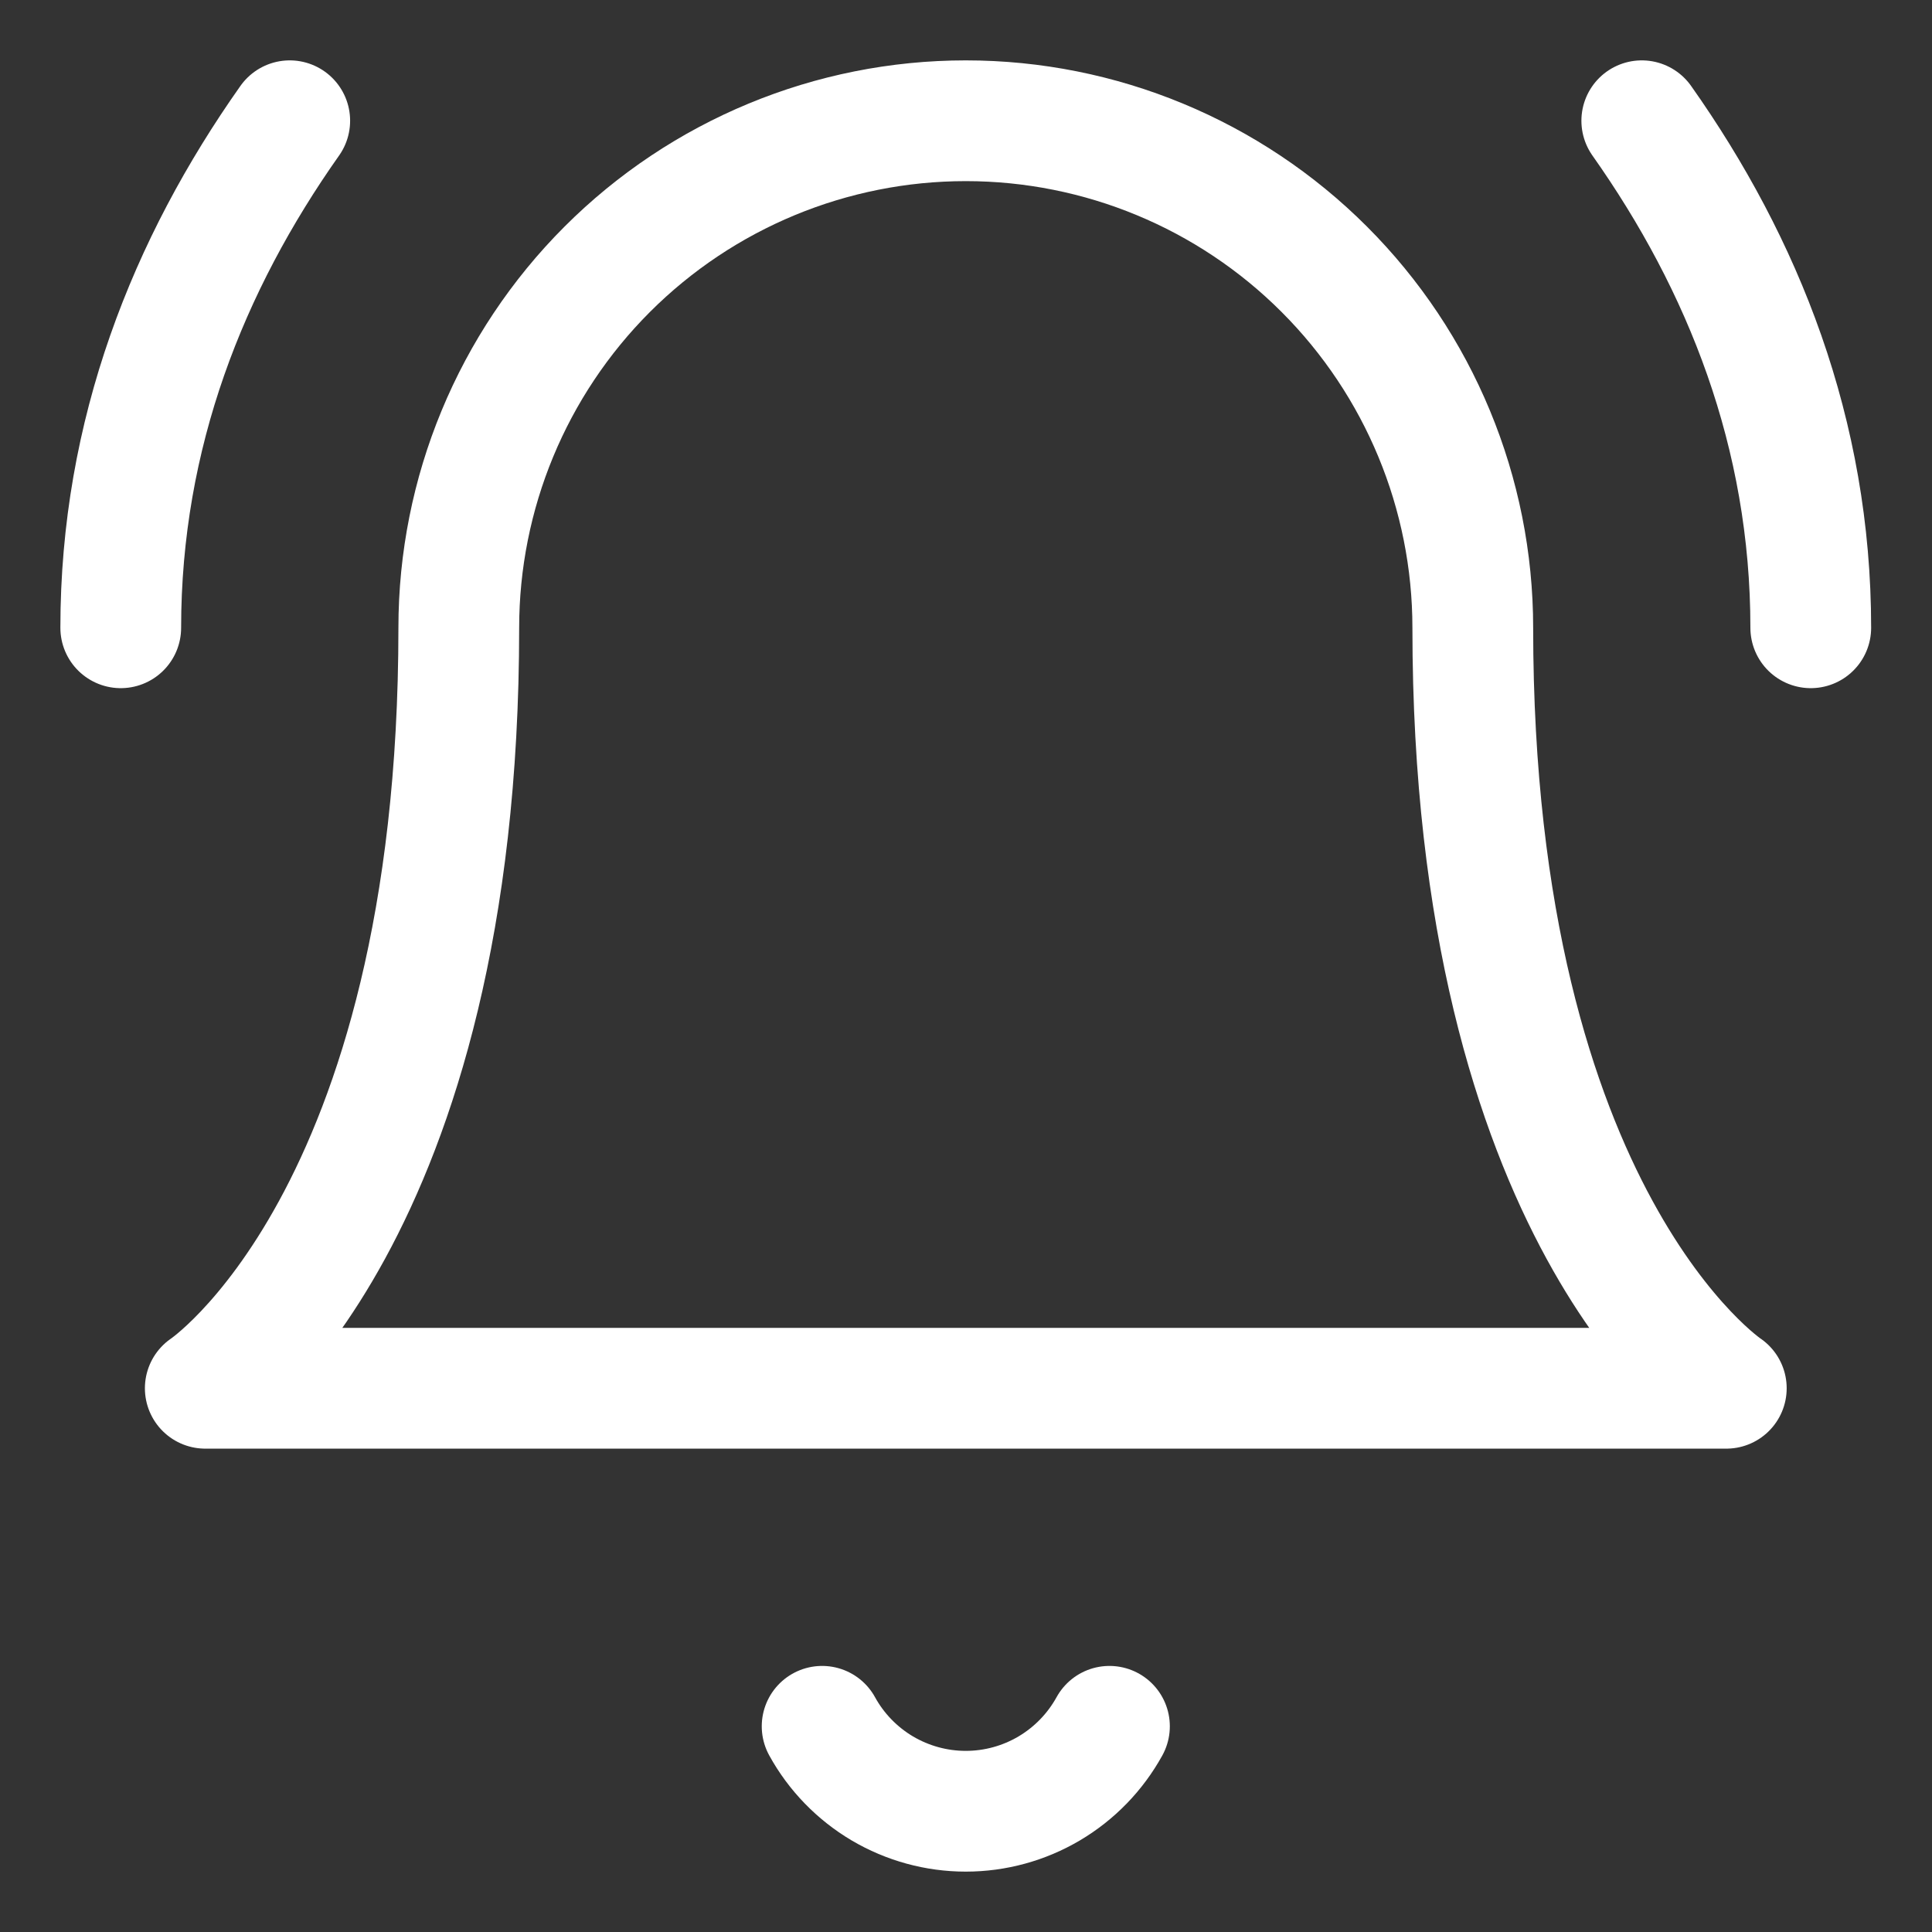 <?xml version="1.0" encoding="UTF-8"?> <svg xmlns="http://www.w3.org/2000/svg" width="32" height="32" viewBox="0 0 32 32" fill="none"><rect x="0" y="0" width="32" height="32" fill="#333333" stroke="none"/><path d="M13.617 28.593C13.851 29.019 14.196 29.374 14.614 29.622C15.033 29.869 15.51 30 15.996 30C16.483 30 16.96 29.869 17.378 29.622C17.797 29.374 18.141 29.019 18.376 28.593M4.799 2C3.12 4.379 2 7.179 2 10.398M29.992 10.398C29.992 7.179 28.873 4.379 27.193 2M7.599 10.398C7.599 8.171 8.483 6.035 10.058 4.46C11.633 2.885 13.769 2 15.996 2C18.224 2 20.36 2.885 21.934 4.46C23.509 6.035 24.394 8.171 24.394 10.398C24.394 20.195 28.593 22.994 28.593 22.994H3.4C3.4 22.994 7.599 20.195 7.599 10.398Z" stroke="white" stroke-width="2" stroke-linecap="round" stroke-linejoin="round"></path></svg> 
